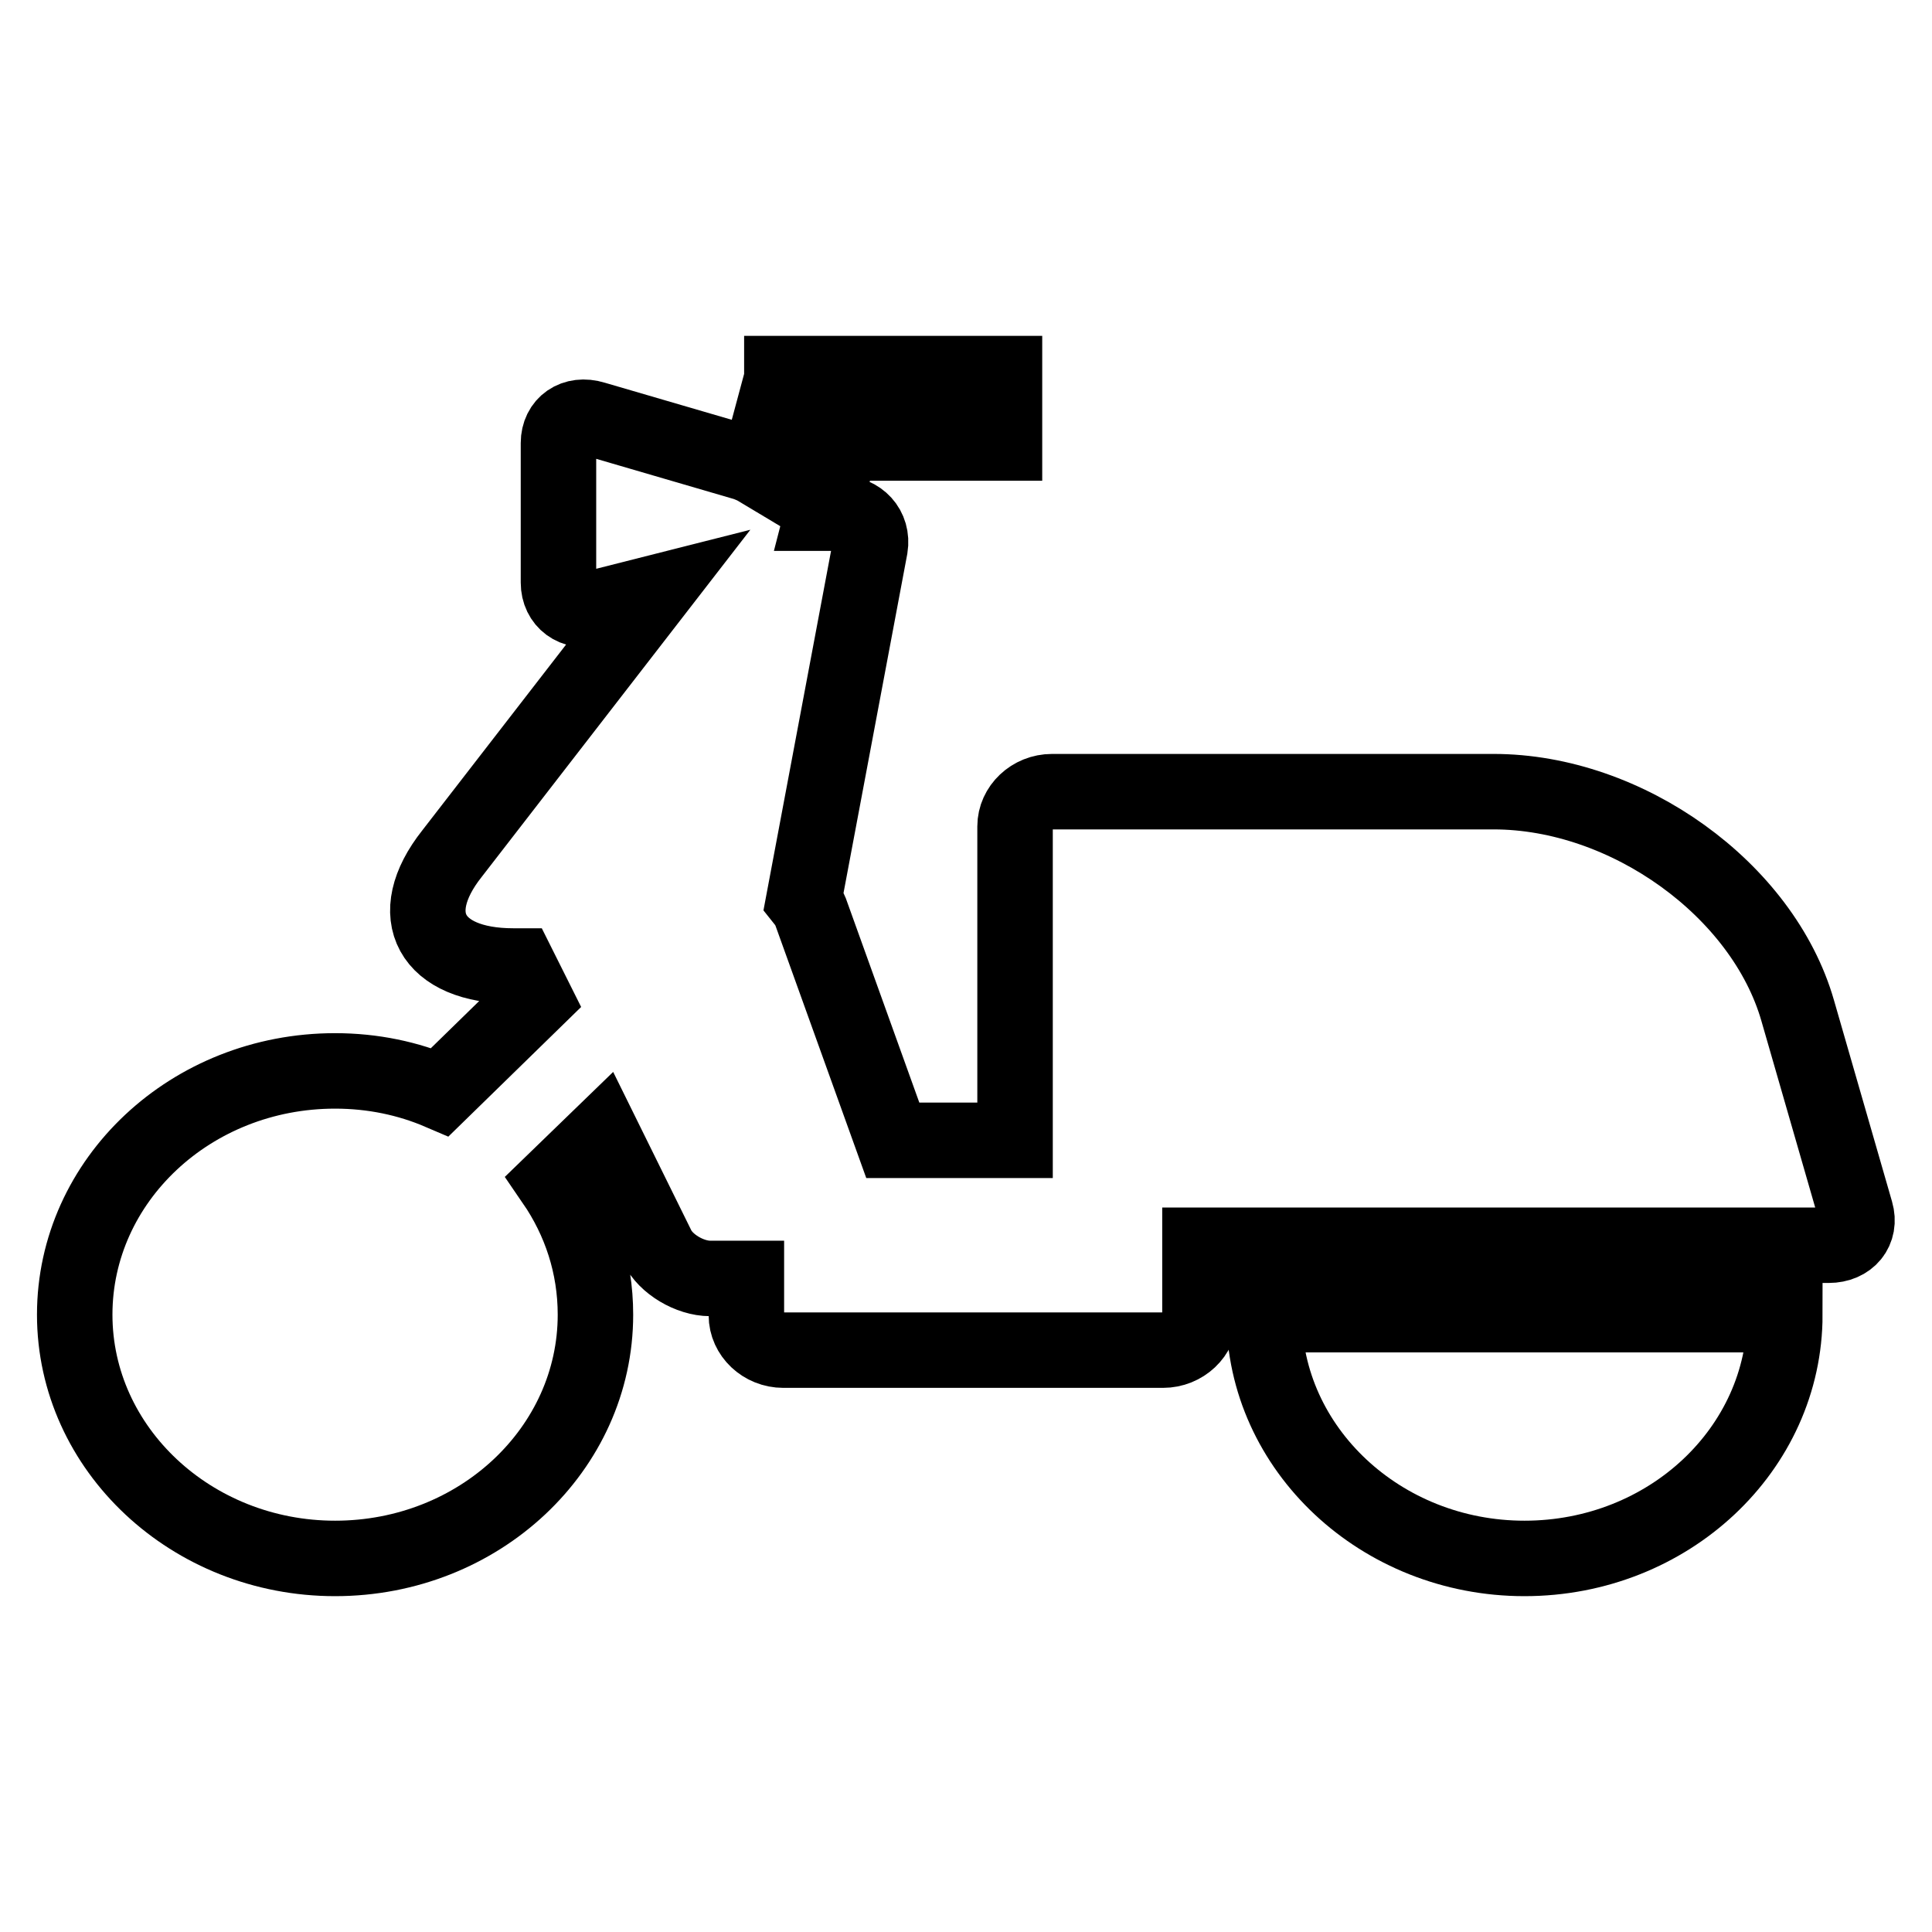 <?xml version="1.0" encoding="utf-8"?>
<!-- Svg Vector Icons : http://www.onlinewebfonts.com/icon -->
<!DOCTYPE svg PUBLIC "-//W3C//DTD SVG 1.1//EN" "http://www.w3.org/Graphics/SVG/1.1/DTD/svg11.dtd">
<svg version="1.1" xmlns="http://www.w3.org/2000/svg" xmlns:xlink="http://www.w3.org/1999/xlink" x="0px" y="0px" viewBox="0 0 256 256" enable-background="new 0 0 256 256" xml:space="preserve">
<g> <path stroke-width="10" fill-opacity="0" stroke="#000000"  d="M70.9,132.4l-2.2-4.4l0,0h-0.7c-10.9,0-14.6-6.7-8.1-14.9l26.7-34.5l-7.9,2c-2.6,0.7-4.7-0.9-4.7-3.4V58.7 c0-2.5,2.1-4,4.7-3.2l20.2,5.9c0.5,0.2,1,0.4,1.5,0.7l3.2-11.9l0,0v-0.7h29.5v9.2h-21.7L109,68h2.2c2.7,0,4.5,2,4.1,4.5l-8.8,46.8 c0.4,0.5,0.7,1,0.9,1.5l10.9,30.3l0,0h16.2v-41.6c0-2.5,2.2-4.6,4.9-4.6h58.5c17.7,0,35.7,13,40.3,29l7.7,26.7 c0.7,2.4-0.9,4.4-3.6,4.4H159l0,0v9.3c0,2.5-2.2,4.6-4.9,4.6h-50.3c-2.7,0-4.9-2.1-4.9-4.6v-4.9h-4.8c-2.7,0-5.9-1.9-7-4.2 l-7.3-14.8l-6.4,6.2c3.5,5.1,5.5,11.1,5.5,17.6c0,17.8-15.4,32.3-34.5,32.3c-19,0-34.5-14.5-34.5-32.3c0-17.8,15.4-32.3,34.5-32.3 c5,0,9.7,1,13.9,2.8L70.9,132.4z M236.5,174.2c0,17.8-15.4,32.3-34.5,32.3c-19,0-34.5-14.5-34.5-32.3H236.5z"/></g>
</svg>